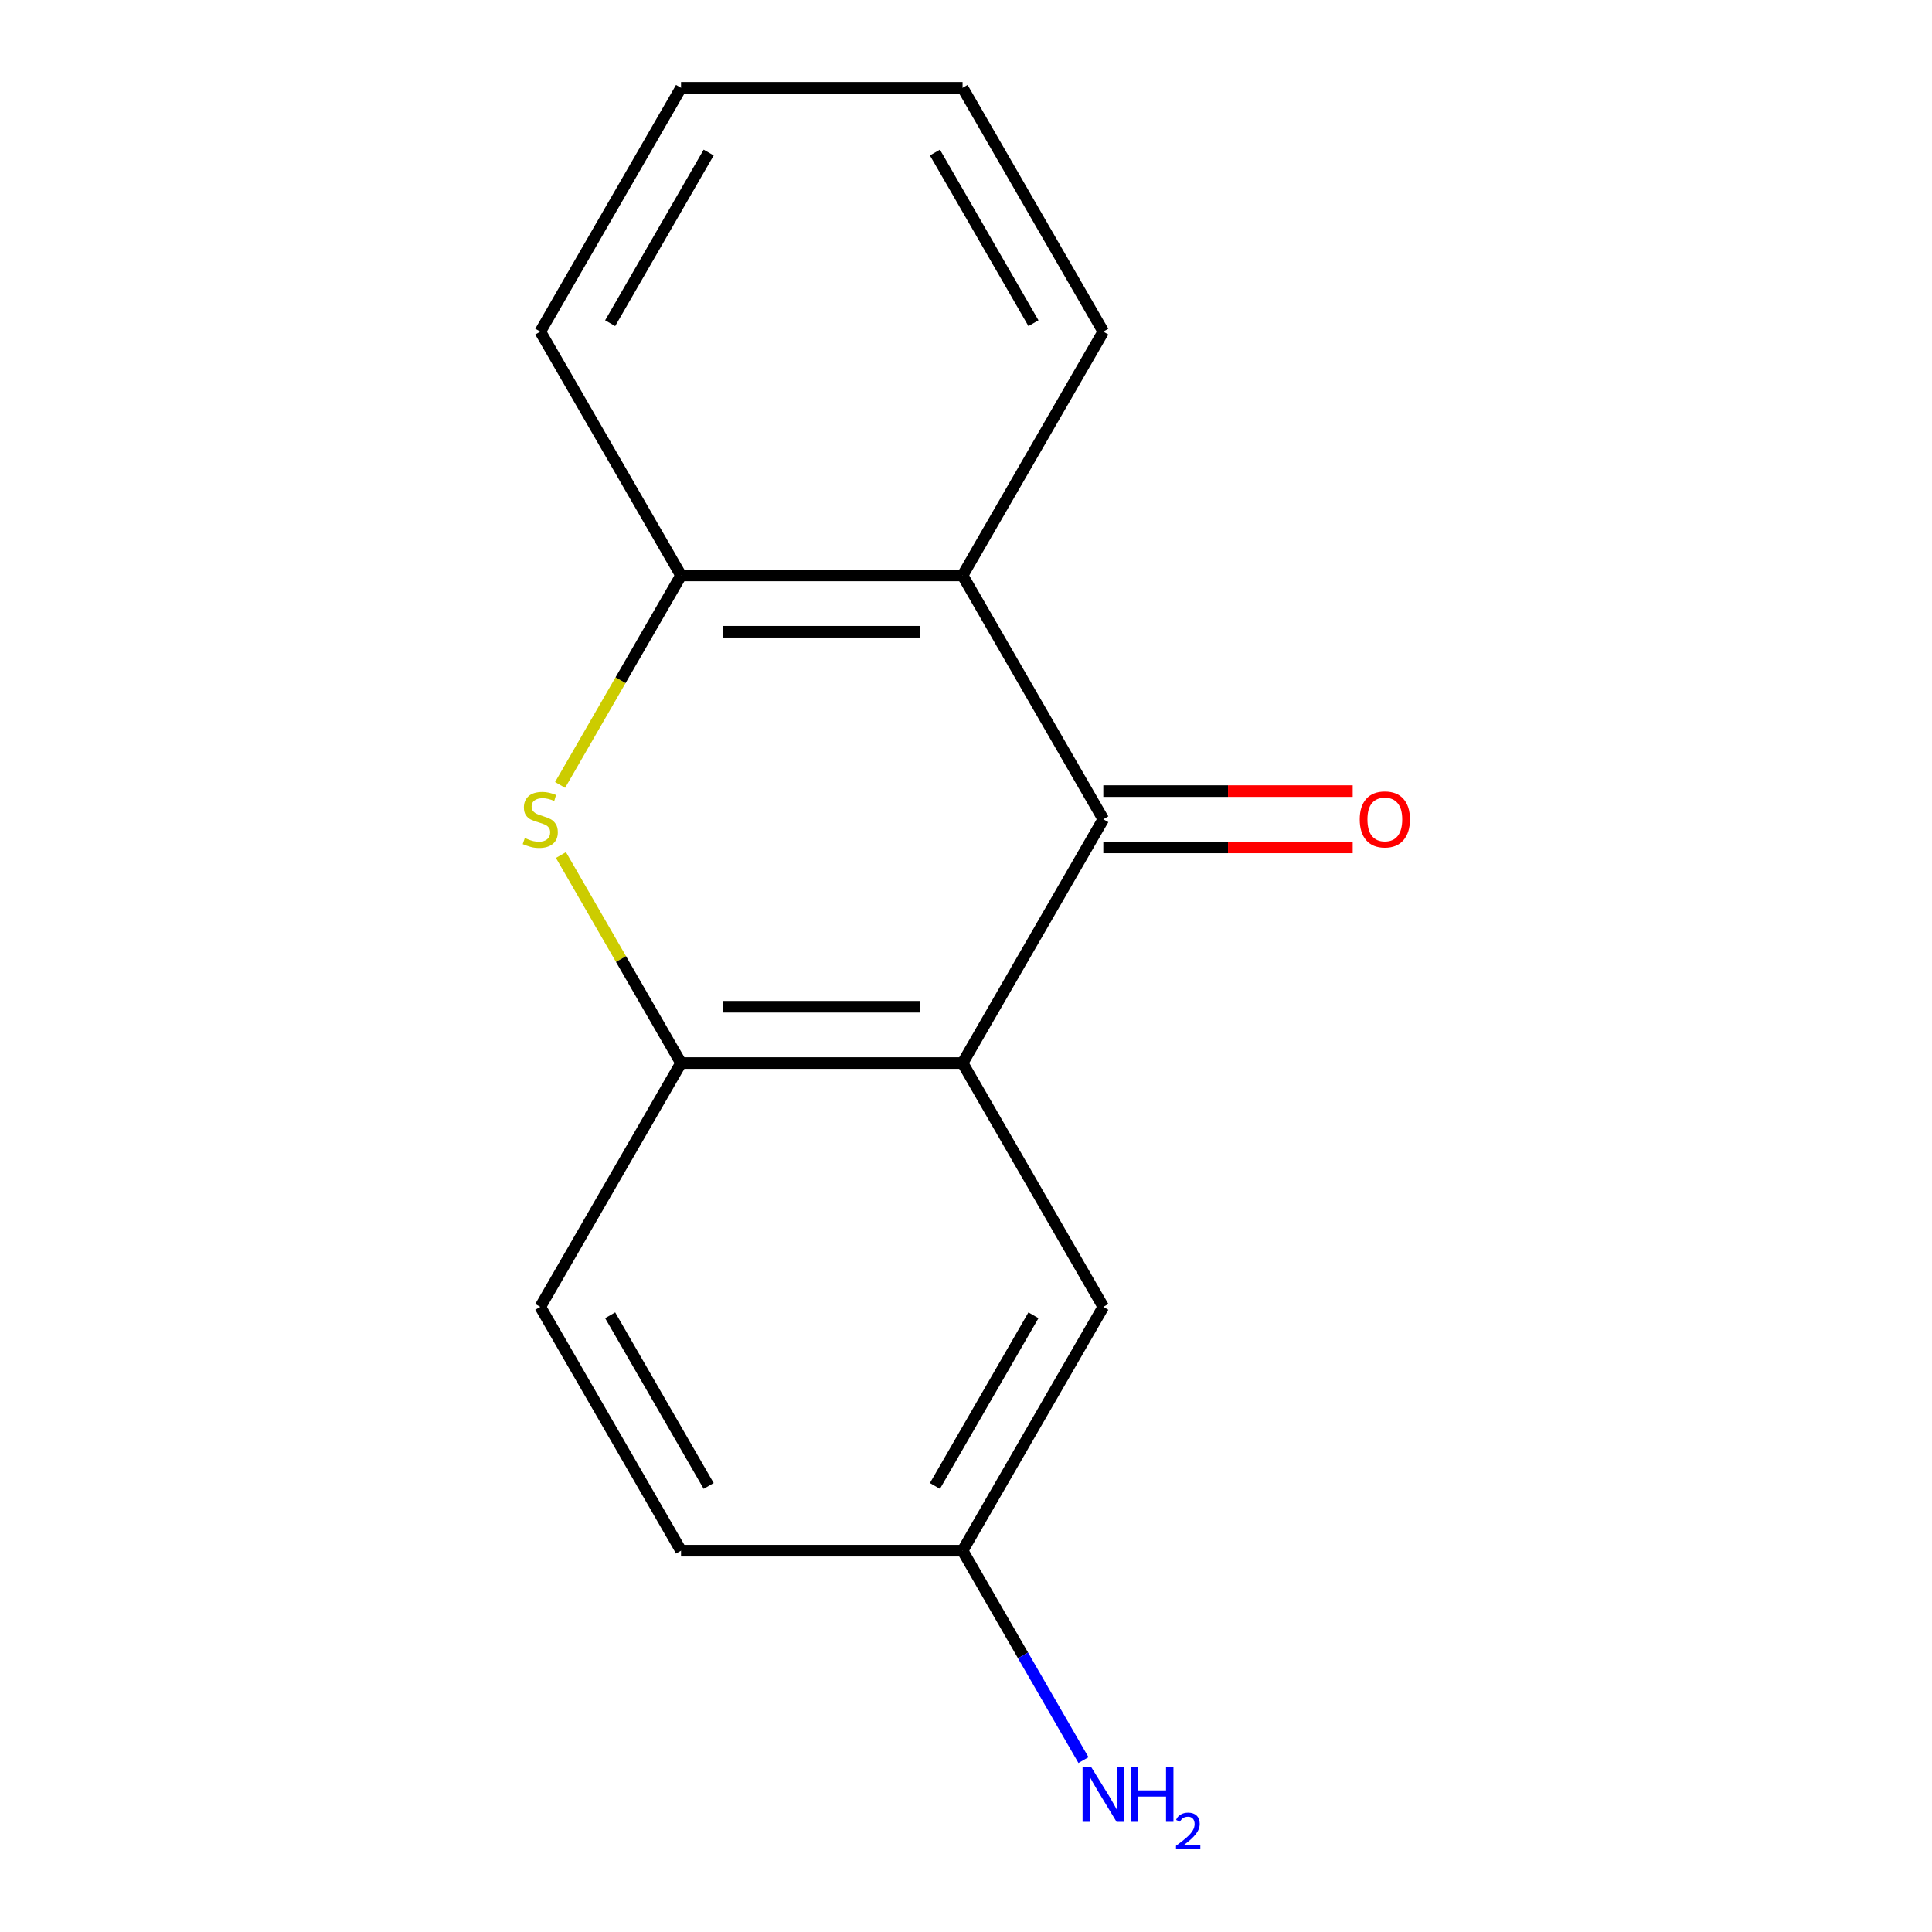 <?xml version='1.0' encoding='iso-8859-1'?>
<svg version='1.1' baseProfile='full'
              xmlns='http://www.w3.org/2000/svg'
                      xmlns:rdkit='http://www.rdkit.org/xml'
                      xmlns:xlink='http://www.w3.org/1999/xlink'
                  xml:space='preserve'
width='1000px' height='1000px' viewBox='0 0 1000 1000'>
<!-- END OF HEADER -->
<rect style='opacity:1.0;fill:#FFFFFF;stroke:none' width='1000' height='1000' x='0' y='0'> </rect>
<path class='bond-0' d='M 571.078,424.04 L 498.22,550.235' style='fill:none;fill-rule:evenodd;stroke:#000000;stroke-width:6px;stroke-linecap:butt;stroke-linejoin:miter;stroke-opacity:1' />
<path class='bond-2' d='M 571.078,424.04 L 498.22,297.845' style='fill:none;fill-rule:evenodd;stroke:#000000;stroke-width:6px;stroke-linecap:butt;stroke-linejoin:miter;stroke-opacity:1' />
<path class='bond-6' d='M 571.078,438.612 L 635.616,438.612' style='fill:none;fill-rule:evenodd;stroke:#000000;stroke-width:6px;stroke-linecap:butt;stroke-linejoin:miter;stroke-opacity:1' />
<path class='bond-6' d='M 635.616,438.612 L 700.153,438.612' style='fill:none;fill-rule:evenodd;stroke:#FF0000;stroke-width:6px;stroke-linecap:butt;stroke-linejoin:miter;stroke-opacity:1' />
<path class='bond-6' d='M 571.078,409.468 L 635.616,409.468' style='fill:none;fill-rule:evenodd;stroke:#000000;stroke-width:6px;stroke-linecap:butt;stroke-linejoin:miter;stroke-opacity:1' />
<path class='bond-6' d='M 635.616,409.468 L 700.153,409.468' style='fill:none;fill-rule:evenodd;stroke:#FF0000;stroke-width:6px;stroke-linecap:butt;stroke-linejoin:miter;stroke-opacity:1' />
<path class='bond-3' d='M 498.22,550.235 L 352.502,550.235' style='fill:none;fill-rule:evenodd;stroke:#000000;stroke-width:6px;stroke-linecap:butt;stroke-linejoin:miter;stroke-opacity:1' />
<path class='bond-3' d='M 476.362,521.091 L 374.36,521.091' style='fill:none;fill-rule:evenodd;stroke:#000000;stroke-width:6px;stroke-linecap:butt;stroke-linejoin:miter;stroke-opacity:1' />
<path class='bond-5' d='M 498.22,550.235 L 571.078,676.43' style='fill:none;fill-rule:evenodd;stroke:#000000;stroke-width:6px;stroke-linecap:butt;stroke-linejoin:miter;stroke-opacity:1' />
<path class='bond-1' d='M 289.899,406.277 L 321.2,352.061' style='fill:none;fill-rule:evenodd;stroke:#CCCC00;stroke-width:6px;stroke-linecap:butt;stroke-linejoin:miter;stroke-opacity:1' />
<path class='bond-1' d='M 321.2,352.061 L 352.502,297.845' style='fill:none;fill-rule:evenodd;stroke:#000000;stroke-width:6px;stroke-linecap:butt;stroke-linejoin:miter;stroke-opacity:1' />
<path class='bond-15' d='M 290.338,442.563 L 321.42,496.399' style='fill:none;fill-rule:evenodd;stroke:#CCCC00;stroke-width:6px;stroke-linecap:butt;stroke-linejoin:miter;stroke-opacity:1' />
<path class='bond-15' d='M 321.42,496.399 L 352.502,550.235' style='fill:none;fill-rule:evenodd;stroke:#000000;stroke-width:6px;stroke-linecap:butt;stroke-linejoin:miter;stroke-opacity:1' />
<path class='bond-4' d='M 498.22,297.845 L 352.502,297.845' style='fill:none;fill-rule:evenodd;stroke:#000000;stroke-width:6px;stroke-linecap:butt;stroke-linejoin:miter;stroke-opacity:1' />
<path class='bond-4' d='M 476.362,326.988 L 374.36,326.988' style='fill:none;fill-rule:evenodd;stroke:#000000;stroke-width:6px;stroke-linecap:butt;stroke-linejoin:miter;stroke-opacity:1' />
<path class='bond-11' d='M 498.22,297.845 L 571.078,171.65' style='fill:none;fill-rule:evenodd;stroke:#000000;stroke-width:6px;stroke-linecap:butt;stroke-linejoin:miter;stroke-opacity:1' />
<path class='bond-7' d='M 352.502,550.235 L 279.643,676.43' style='fill:none;fill-rule:evenodd;stroke:#000000;stroke-width:6px;stroke-linecap:butt;stroke-linejoin:miter;stroke-opacity:1' />
<path class='bond-12' d='M 352.502,297.845 L 279.643,171.65' style='fill:none;fill-rule:evenodd;stroke:#000000;stroke-width:6px;stroke-linecap:butt;stroke-linejoin:miter;stroke-opacity:1' />
<path class='bond-8' d='M 571.078,676.43 L 498.22,802.625' style='fill:none;fill-rule:evenodd;stroke:#000000;stroke-width:6px;stroke-linecap:butt;stroke-linejoin:miter;stroke-opacity:1' />
<path class='bond-8' d='M 534.911,680.787 L 483.909,769.124' style='fill:none;fill-rule:evenodd;stroke:#000000;stroke-width:6px;stroke-linecap:butt;stroke-linejoin:miter;stroke-opacity:1' />
<path class='bond-17' d='M 279.643,676.43 L 352.502,802.625' style='fill:none;fill-rule:evenodd;stroke:#000000;stroke-width:6px;stroke-linecap:butt;stroke-linejoin:miter;stroke-opacity:1' />
<path class='bond-17' d='M 315.811,680.787 L 366.812,769.124' style='fill:none;fill-rule:evenodd;stroke:#000000;stroke-width:6px;stroke-linecap:butt;stroke-linejoin:miter;stroke-opacity:1' />
<path class='bond-9' d='M 498.22,802.625 L 529.51,856.821' style='fill:none;fill-rule:evenodd;stroke:#000000;stroke-width:6px;stroke-linecap:butt;stroke-linejoin:miter;stroke-opacity:1' />
<path class='bond-9' d='M 529.51,856.821 L 560.8,911.017' style='fill:none;fill-rule:evenodd;stroke:#0000FF;stroke-width:6px;stroke-linecap:butt;stroke-linejoin:miter;stroke-opacity:1' />
<path class='bond-10' d='M 498.22,802.625 L 352.502,802.625' style='fill:none;fill-rule:evenodd;stroke:#000000;stroke-width:6px;stroke-linecap:butt;stroke-linejoin:miter;stroke-opacity:1' />
<path class='bond-13' d='M 571.078,171.65 L 498.22,45.455' style='fill:none;fill-rule:evenodd;stroke:#000000;stroke-width:6px;stroke-linecap:butt;stroke-linejoin:miter;stroke-opacity:1' />
<path class='bond-13' d='M 534.911,167.292 L 483.909,78.956' style='fill:none;fill-rule:evenodd;stroke:#000000;stroke-width:6px;stroke-linecap:butt;stroke-linejoin:miter;stroke-opacity:1' />
<path class='bond-16' d='M 279.643,171.65 L 352.502,45.455' style='fill:none;fill-rule:evenodd;stroke:#000000;stroke-width:6px;stroke-linecap:butt;stroke-linejoin:miter;stroke-opacity:1' />
<path class='bond-16' d='M 315.811,167.292 L 366.812,78.956' style='fill:none;fill-rule:evenodd;stroke:#000000;stroke-width:6px;stroke-linecap:butt;stroke-linejoin:miter;stroke-opacity:1' />
<path class='bond-14' d='M 498.22,45.455 L 352.502,45.455' style='fill:none;fill-rule:evenodd;stroke:#000000;stroke-width:6px;stroke-linecap:butt;stroke-linejoin:miter;stroke-opacity:1' />
<path  class='atom-2' d='M 271.643 433.76
Q 271.963 433.88, 273.283 434.44
Q 274.603 435, 276.043 435.36
Q 277.523 435.68, 278.963 435.68
Q 281.643 435.68, 283.203 434.4
Q 284.763 433.08, 284.763 430.8
Q 284.763 429.24, 283.963 428.28
Q 283.203 427.32, 282.003 426.8
Q 280.803 426.28, 278.803 425.68
Q 276.283 424.92, 274.763 424.2
Q 273.283 423.48, 272.203 421.96
Q 271.163 420.44, 271.163 417.88
Q 271.163 414.32, 273.563 412.12
Q 276.003 409.92, 280.803 409.92
Q 284.083 409.92, 287.803 411.48
L 286.883 414.56
Q 283.483 413.16, 280.923 413.16
Q 278.163 413.16, 276.643 414.32
Q 275.123 415.44, 275.163 417.4
Q 275.163 418.92, 275.923 419.84
Q 276.723 420.76, 277.843 421.28
Q 279.003 421.8, 280.923 422.4
Q 283.483 423.2, 285.003 424
Q 286.523 424.8, 287.603 426.44
Q 288.723 428.04, 288.723 430.8
Q 288.723 434.72, 286.083 436.84
Q 283.483 438.92, 279.123 438.92
Q 276.603 438.92, 274.683 438.36
Q 272.803 437.84, 270.563 436.92
L 271.643 433.76
' fill='#CCCC00'/>
<path  class='atom-7' d='M 703.796 424.12
Q 703.796 417.32, 707.156 413.52
Q 710.516 409.72, 716.796 409.72
Q 723.076 409.72, 726.436 413.52
Q 729.796 417.32, 729.796 424.12
Q 729.796 431, 726.396 434.92
Q 722.996 438.8, 716.796 438.8
Q 710.556 438.8, 707.156 434.92
Q 703.796 431.04, 703.796 424.12
M 716.796 435.6
Q 721.116 435.6, 723.436 432.72
Q 725.796 429.8, 725.796 424.12
Q 725.796 418.56, 723.436 415.76
Q 721.116 412.92, 716.796 412.92
Q 712.476 412.92, 710.116 415.72
Q 707.796 418.52, 707.796 424.12
Q 707.796 429.84, 710.116 432.72
Q 712.476 435.6, 716.796 435.6
' fill='#FF0000'/>
<path  class='atom-10' d='M 564.818 914.66
L 574.098 929.66
Q 575.018 931.14, 576.498 933.82
Q 577.978 936.5, 578.058 936.66
L 578.058 914.66
L 581.818 914.66
L 581.818 942.98
L 577.938 942.98
L 567.978 926.58
Q 566.818 924.66, 565.578 922.46
Q 564.378 920.26, 564.018 919.58
L 564.018 942.98
L 560.338 942.98
L 560.338 914.66
L 564.818 914.66
' fill='#0000FF'/>
<path  class='atom-10' d='M 585.218 914.66
L 589.058 914.66
L 589.058 926.7
L 603.538 926.7
L 603.538 914.66
L 607.378 914.66
L 607.378 942.98
L 603.538 942.98
L 603.538 929.9
L 589.058 929.9
L 589.058 942.98
L 585.218 942.98
L 585.218 914.66
' fill='#0000FF'/>
<path  class='atom-10' d='M 608.751 941.986
Q 609.438 940.218, 611.074 939.241
Q 612.711 938.238, 614.982 938.238
Q 617.806 938.238, 619.39 939.769
Q 620.974 941.3, 620.974 944.019
Q 620.974 946.791, 618.915 949.378
Q 616.882 951.966, 612.658 955.028
L 621.291 955.028
L 621.291 957.14
L 608.698 957.14
L 608.698 955.371
Q 612.183 952.89, 614.242 951.042
Q 616.328 949.194, 617.331 947.53
Q 618.334 945.867, 618.334 944.151
Q 618.334 942.356, 617.437 941.353
Q 616.539 940.35, 614.982 940.35
Q 613.477 940.35, 612.474 940.957
Q 611.47 941.564, 610.758 942.91
L 608.751 941.986
' fill='#0000FF'/>
</svg>
